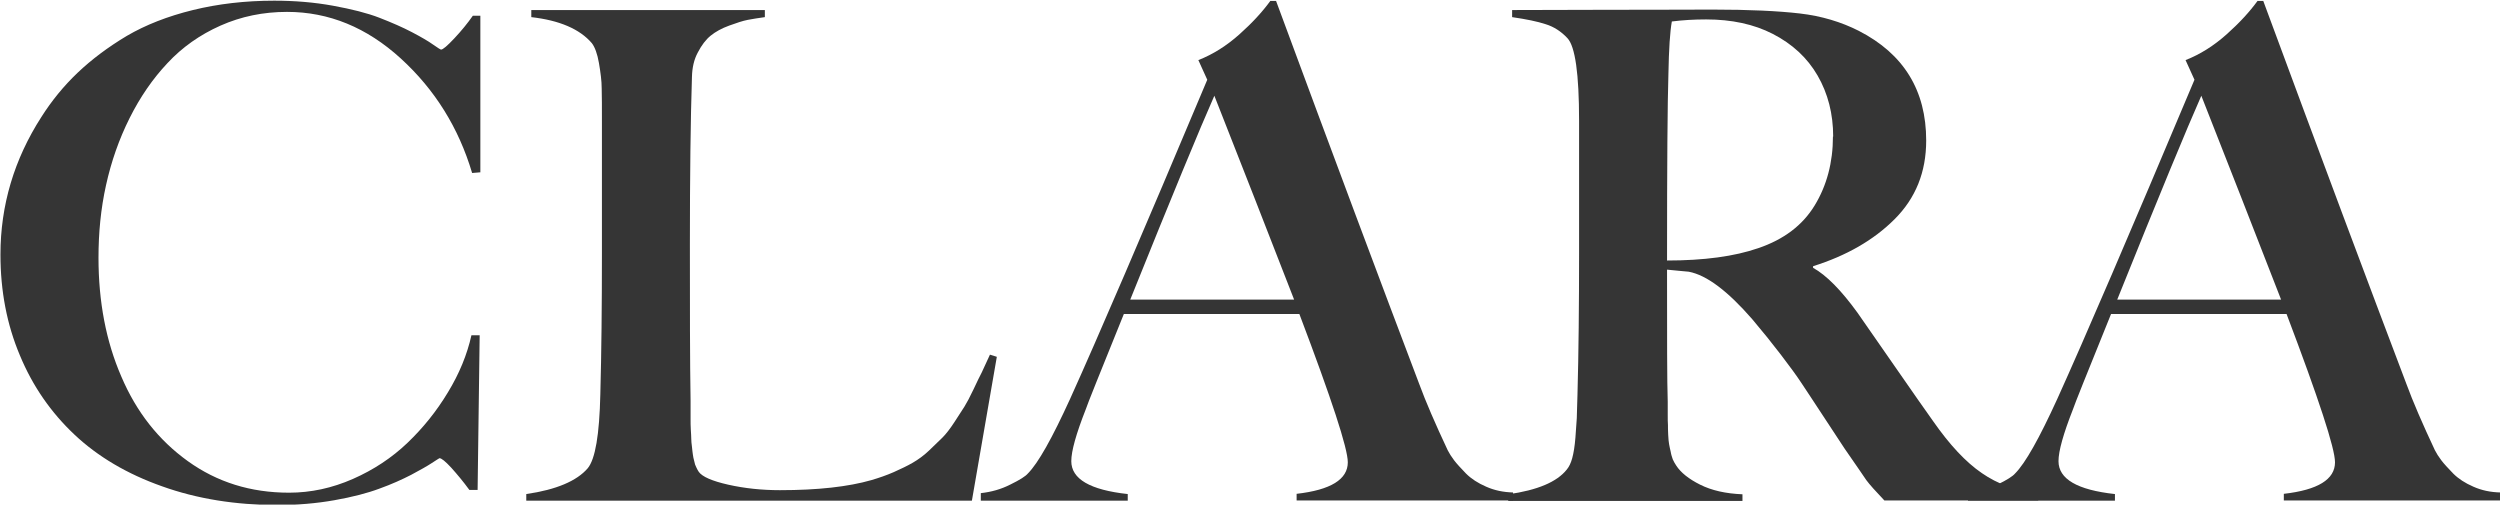 <svg xmlns="http://www.w3.org/2000/svg" id="Camada_1" data-name="Camada 1" viewBox="0 0 109.4 22.08"><defs><style>      .cls-1 {        fill: #353535;      }    </style></defs><path class="cls-1" d="M21.02,7.54l-.36.03c-.59-1.98-1.63-3.65-3.12-5.01-1.49-1.36-3.15-2.04-4.98-2.04-1.04,0-2.01.2-2.91.6-.9.4-1.68.95-2.32,1.64-.65.69-1.2,1.49-1.66,2.41-.46.92-.8,1.89-1.03,2.93s-.33,2.09-.33,3.18c0,1.92.33,3.66,1,5.2.66,1.55,1.63,2.78,2.91,3.7,1.28.92,2.75,1.38,4.43,1.38.95,0,1.88-.2,2.79-.6.91-.4,1.71-.93,2.39-1.58.68-.65,1.27-1.38,1.77-2.21.5-.82.84-1.65,1.03-2.5h.36l-.09,6.77h-.36c-.27-.37-.54-.69-.79-.97-.26-.28-.43-.42-.52-.42,0,0-.12.07-.33.21-.21.14-.52.31-.91.52-.39.2-.85.41-1.38.6-.53.2-1.19.37-1.98.51-.79.14-1.62.21-2.48.21-1.84,0-3.53-.27-5.06-.82-1.53-.54-2.81-1.3-3.83-2.26-1.03-.97-1.83-2.12-2.39-3.47-.57-1.35-.85-2.82-.85-4.41,0-2.16.6-4.17,1.79-6.02.45-.71.98-1.36,1.59-1.94s1.33-1.12,2.15-1.61c.82-.48,1.79-.86,2.89-1.13,1.1-.27,2.29-.41,3.56-.41.89,0,1.75.07,2.57.22.82.15,1.5.32,2.04.53s1.02.42,1.42.63c.4.21.71.39.92.54s.33.22.35.22c.08,0,.27-.16.58-.49.31-.33.58-.66.81-.99h.33v6.88Z"></path><path class="cls-1" d="M43.62,15.62l-1.09,6.29h-19.5v-.29c1.31-.19,2.21-.57,2.69-1.13.33-.4.51-1.47.55-3.22.05-1.84.07-3.9.07-6.17v-5.79c0-.63,0-1.11-.01-1.44,0-.33-.05-.7-.12-1.11-.07-.41-.18-.7-.31-.87-.53-.62-1.42-1-2.65-1.14v-.31h10.22v.31c-.29.04-.54.08-.75.12-.21.04-.48.13-.81.25-.33.12-.6.27-.81.44-.21.17-.4.42-.56.73-.17.31-.25.67-.26,1.08-.06,1.84-.09,4.29-.09,7.33,0,2.76,0,5.05.03,6.85,0,.09,0,.23,0,.42,0,.19,0,.34,0,.43s0,.23.01.4.02.31.02.4c0,.09.01.21.03.35.01.14.03.25.04.34.01.09.03.18.06.29.02.11.05.2.09.27.03.07.07.14.11.2.15.21.58.4,1.29.56.71.16,1.47.24,2.26.24,1.66,0,2.99-.15,4-.44.34-.1.66-.21.98-.35.31-.14.59-.27.83-.41s.48-.31.71-.53c.23-.22.43-.41.59-.57s.33-.38.52-.67c.19-.29.33-.51.44-.68.1-.16.24-.42.4-.76.16-.34.28-.59.36-.74.07-.15.19-.42.36-.78l.29.09Z"></path><path class="cls-1" d="M66.2,21.9h-9.46v-.29c1.49-.17,2.24-.63,2.24-1.38,0-.61-.71-2.77-2.12-6.49h-7.68c-1.04,2.57-1.6,3.96-1.67,4.18-.42,1.07-.63,1.82-.63,2.26,0,.78.82,1.26,2.47,1.44v.29h-6.43v-.33c.46-.05.89-.17,1.3-.38.41-.2.66-.36.76-.48.45-.45,1.06-1.54,1.85-3.27,1.19-2.63,3.19-7.28,6-13.96l-.39-.86c.64-.25,1.24-.63,1.8-1.13.56-.5,1.01-.99,1.35-1.46h.25c2.55,6.9,4.64,12.48,6.26,16.75.29.79.71,1.76,1.25,2.91.07.14.16.28.28.44s.3.35.52.58c.23.23.52.42.89.58.36.16.75.24,1.17.25v.36ZM56.63,13.11c-1.15-2.97-2.32-5.94-3.49-8.92-.62,1.4-1.85,4.37-3.68,8.92h7.17Z"></path><path class="cls-1" d="M89.2,21.9h-6.74c-.39-.41-.65-.7-.79-.89-.11-.16-.42-.62-.95-1.38-.23-.35-.55-.84-.96-1.46-.41-.62-.72-1.1-.93-1.41-.21-.32-.51-.73-.9-1.24-.39-.51-.81-1.03-1.25-1.55-1.07-1.23-1.99-1.93-2.78-2.08-.07,0-.38-.04-.95-.09,0,2.98,0,4.9.03,5.78,0,.11,0,.28,0,.52,0,.24,0,.41.01.5,0,.1,0,.24.01.42s.02.32.04.42c.02.1.04.21.07.33.02.13.06.24.09.33.04.09.09.18.15.27.2.31.55.59,1.05.84.5.25,1.11.39,1.85.42v.29h-10.25v-.29c1.28-.18,2.13-.54,2.56-1.08.1-.12.18-.28.24-.5s.11-.52.14-.9c.03-.38.05-.66.06-.85,0-.19.02-.53.03-1.03.05-1.84.07-3.9.07-6.17v-5.82c0-2.05-.17-3.25-.51-3.61-.27-.29-.59-.5-.95-.61-.36-.12-.85-.22-1.47-.31v-.31c.08,0,1.35,0,3.81-.01,2.46,0,4.11-.01,4.96-.01,1.6,0,2.87.06,3.82.17.95.11,1.81.37,2.58.76,1.97,1.01,2.95,2.61,2.95,4.8,0,1.38-.46,2.52-1.38,3.44s-2.11,1.6-3.57,2.06v.07c.58.32,1.23.98,1.94,1.96.29.42.83,1.19,1.62,2.33.79,1.14,1.35,1.94,1.7,2.43.72,1.03,1.42,1.78,2.12,2.26.69.48,1.52.78,2.47.92v.29ZM80.22,5.98c0-1-.23-1.89-.68-2.67-.45-.78-1.11-1.39-1.97-1.83-.82-.42-1.79-.63-2.91-.63-.53,0-1.03.03-1.5.09-.08.44-.13,1.2-.15,2.3-.04,1.23-.06,3.95-.06,8.16,1.62,0,2.95-.18,3.99-.54,1.12-.38,1.94-1,2.47-1.87.53-.87.8-1.88.8-3.02Z"></path><path class="cls-1" d="M109.4,21.9h-9.46v-.29c1.49-.17,2.24-.63,2.24-1.38,0-.61-.71-2.77-2.12-6.49h-7.68c-1.04,2.57-1.6,3.96-1.67,4.18-.42,1.07-.63,1.82-.63,2.26,0,.78.82,1.26,2.47,1.44v.29h-6.43v-.33c.46-.05.89-.17,1.3-.38.41-.2.66-.36.76-.48.45-.45,1.06-1.54,1.85-3.27,1.19-2.63,3.19-7.28,6-13.96l-.39-.86c.64-.25,1.24-.63,1.8-1.13.56-.5,1.01-.99,1.35-1.46h.25c2.55,6.9,4.64,12.48,6.26,16.75.29.79.71,1.76,1.25,2.91.07.14.16.28.28.44s.3.35.52.58c.23.23.52.42.89.58.36.16.75.24,1.17.25v.36ZM99.82,13.11c-1.15-2.97-2.32-5.94-3.49-8.92-.62,1.4-1.85,4.37-3.68,8.92h7.17Z"></path></svg>
